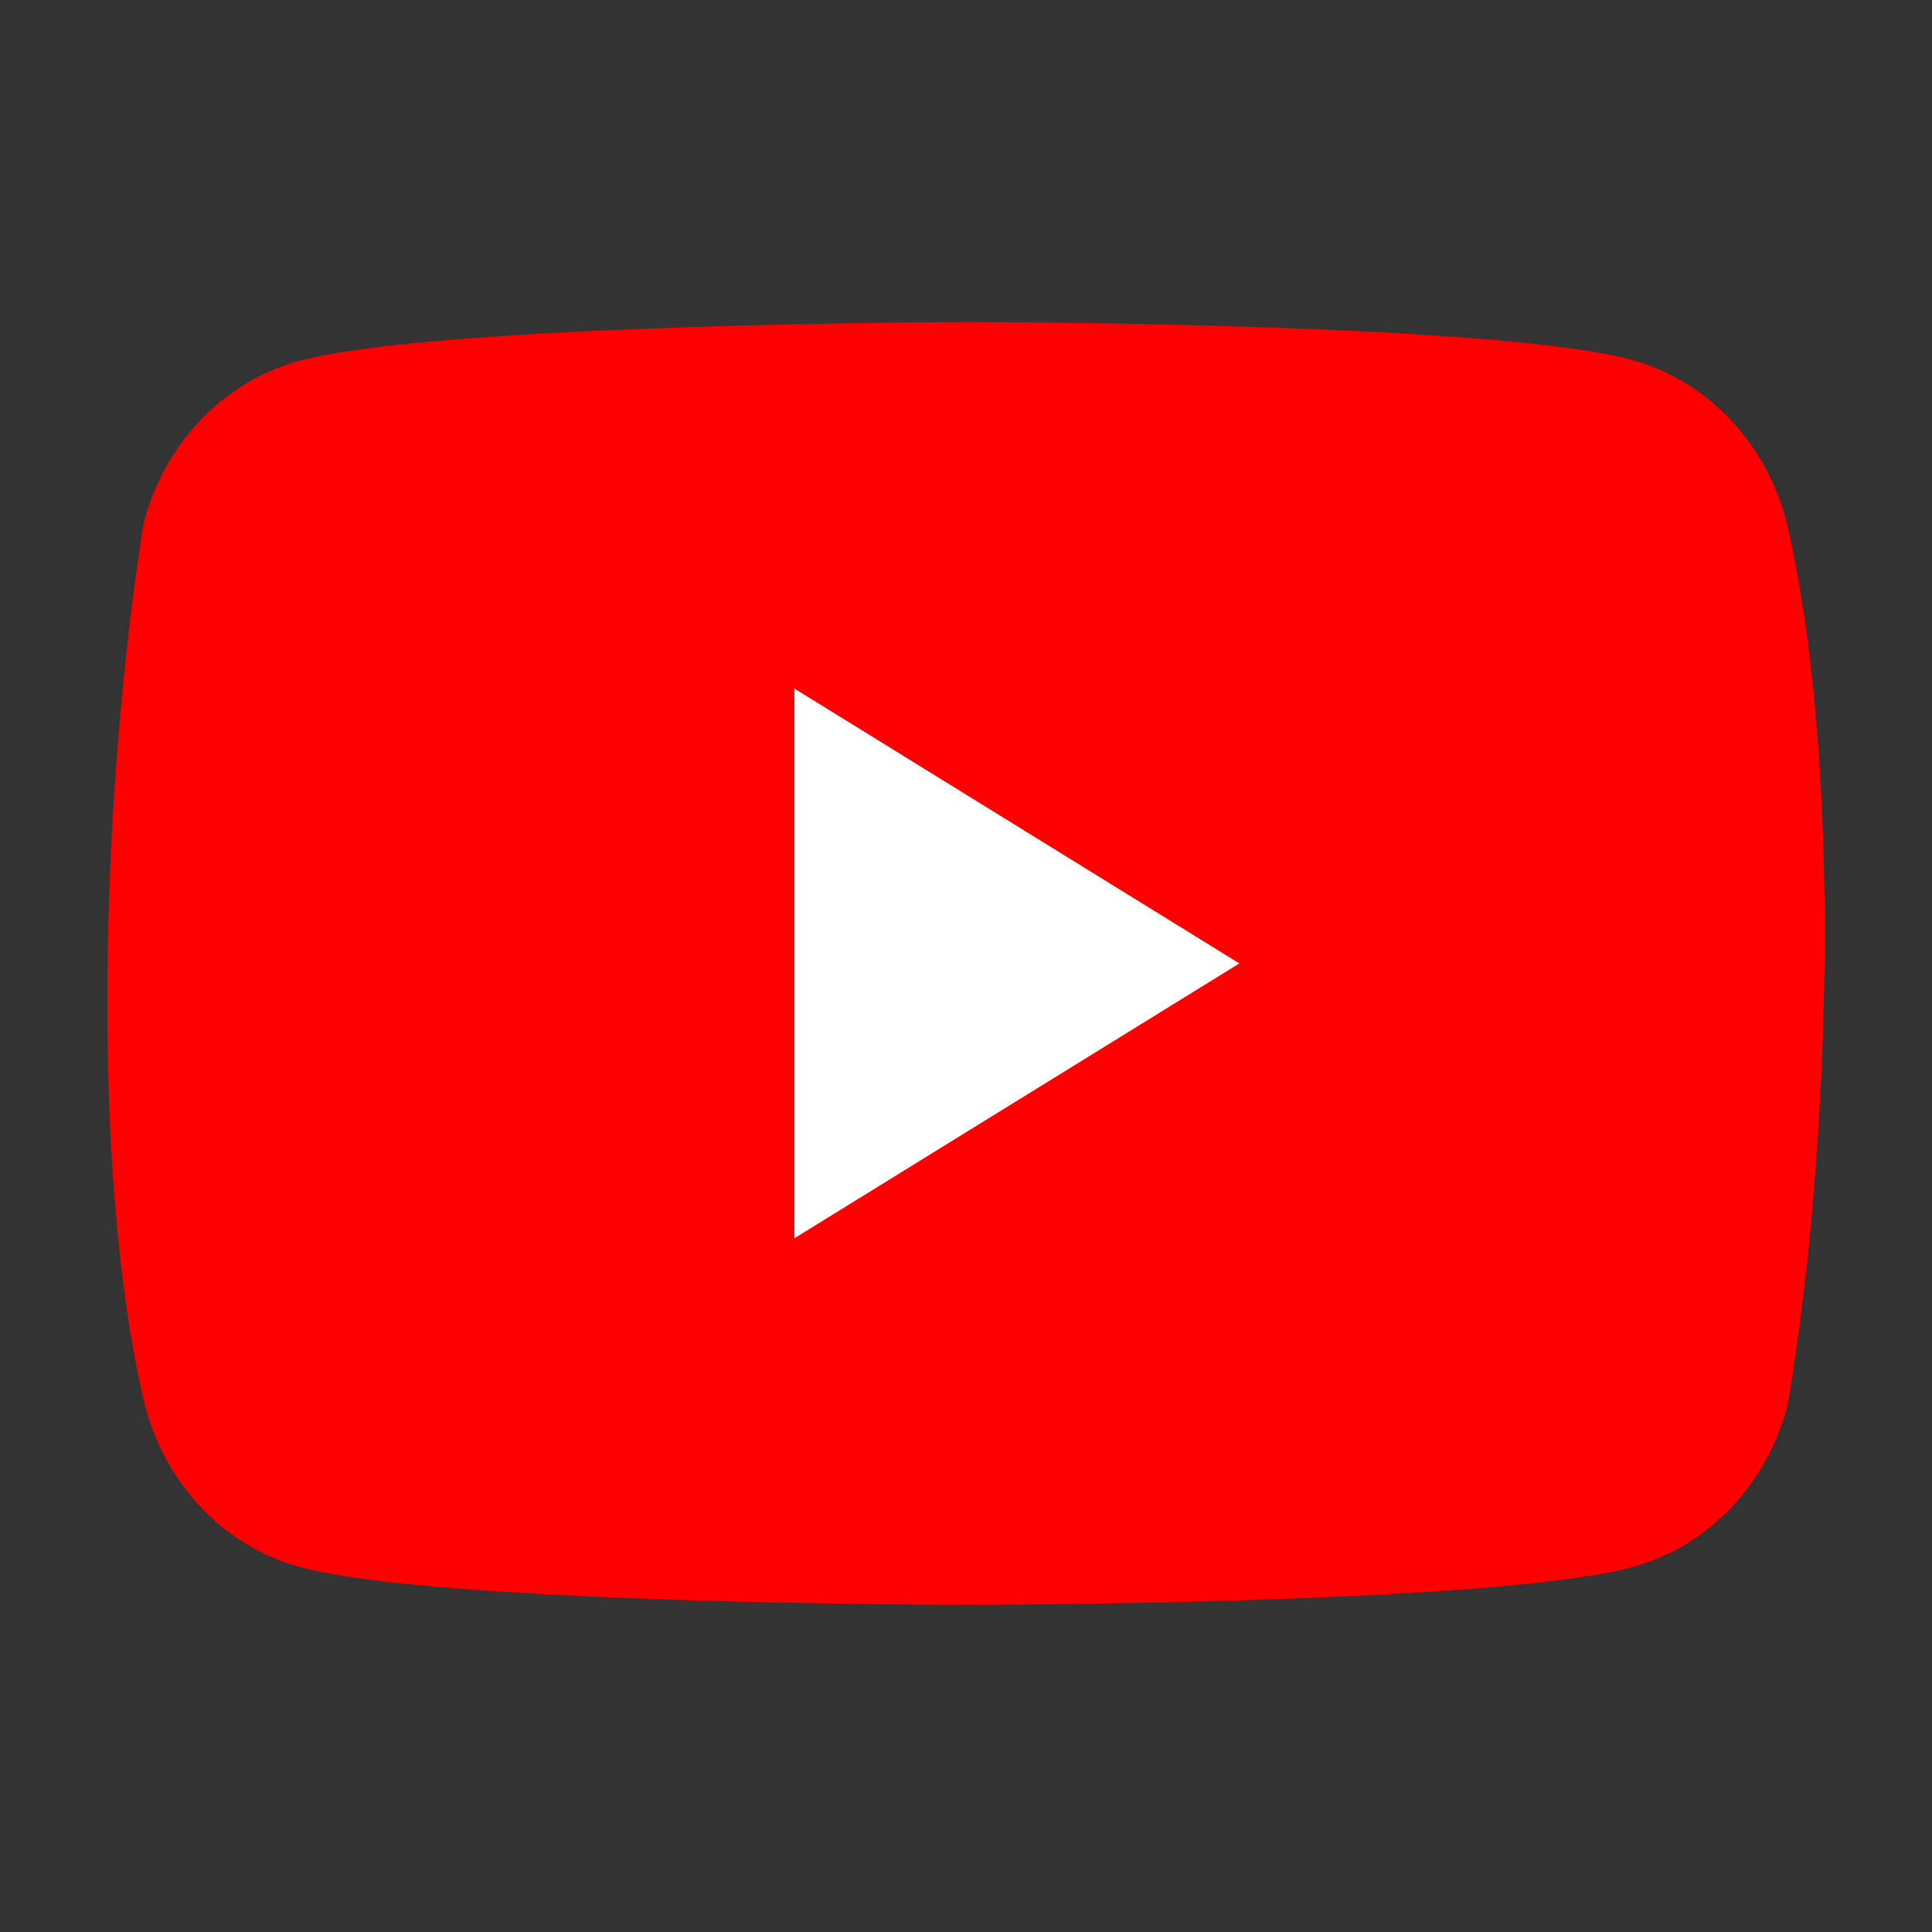 <svg width="18" height="18" viewBox="0 0 18 18" fill="none" xmlns="http://www.w3.org/2000/svg">
<rect x="0" y="0" width="18" height="18" fill="#333333" stroke="none"/>
<g clip-path="url(#clip0_17426_117113)">
<path d="M16.647 4.872C16.555 4.51 16.376 4.18 16.127 3.915C15.879 3.65 15.57 3.459 15.231 3.361C13.989 3 8.992 3 8.992 3C8.992 3 3.995 3.011 2.753 3.372C2.414 3.47 2.105 3.661 1.856 3.926C1.608 4.191 1.429 4.521 1.337 4.883C0.961 7.236 0.816 10.822 1.347 13.081C1.439 13.442 1.618 13.772 1.866 14.037C2.115 14.302 2.424 14.493 2.763 14.591C4.005 14.952 9.002 14.952 9.002 14.952C9.002 14.952 13.999 14.952 15.241 14.591C15.58 14.493 15.889 14.302 16.138 14.037C16.386 13.772 16.565 13.442 16.657 13.081C17.053 10.724 17.175 7.141 16.647 4.872Z" fill="#FF0000"/>
<path d="M7.401 11.537L11.547 8.976L7.401 6.415V11.537Z" fill="white"/>
</g>
<defs>
<clipPath id="clip0_17426_117113">
<rect width="16" height="12" fill="white" transform="translate(1 3)"/>
</clipPath>
</defs>
</svg>
